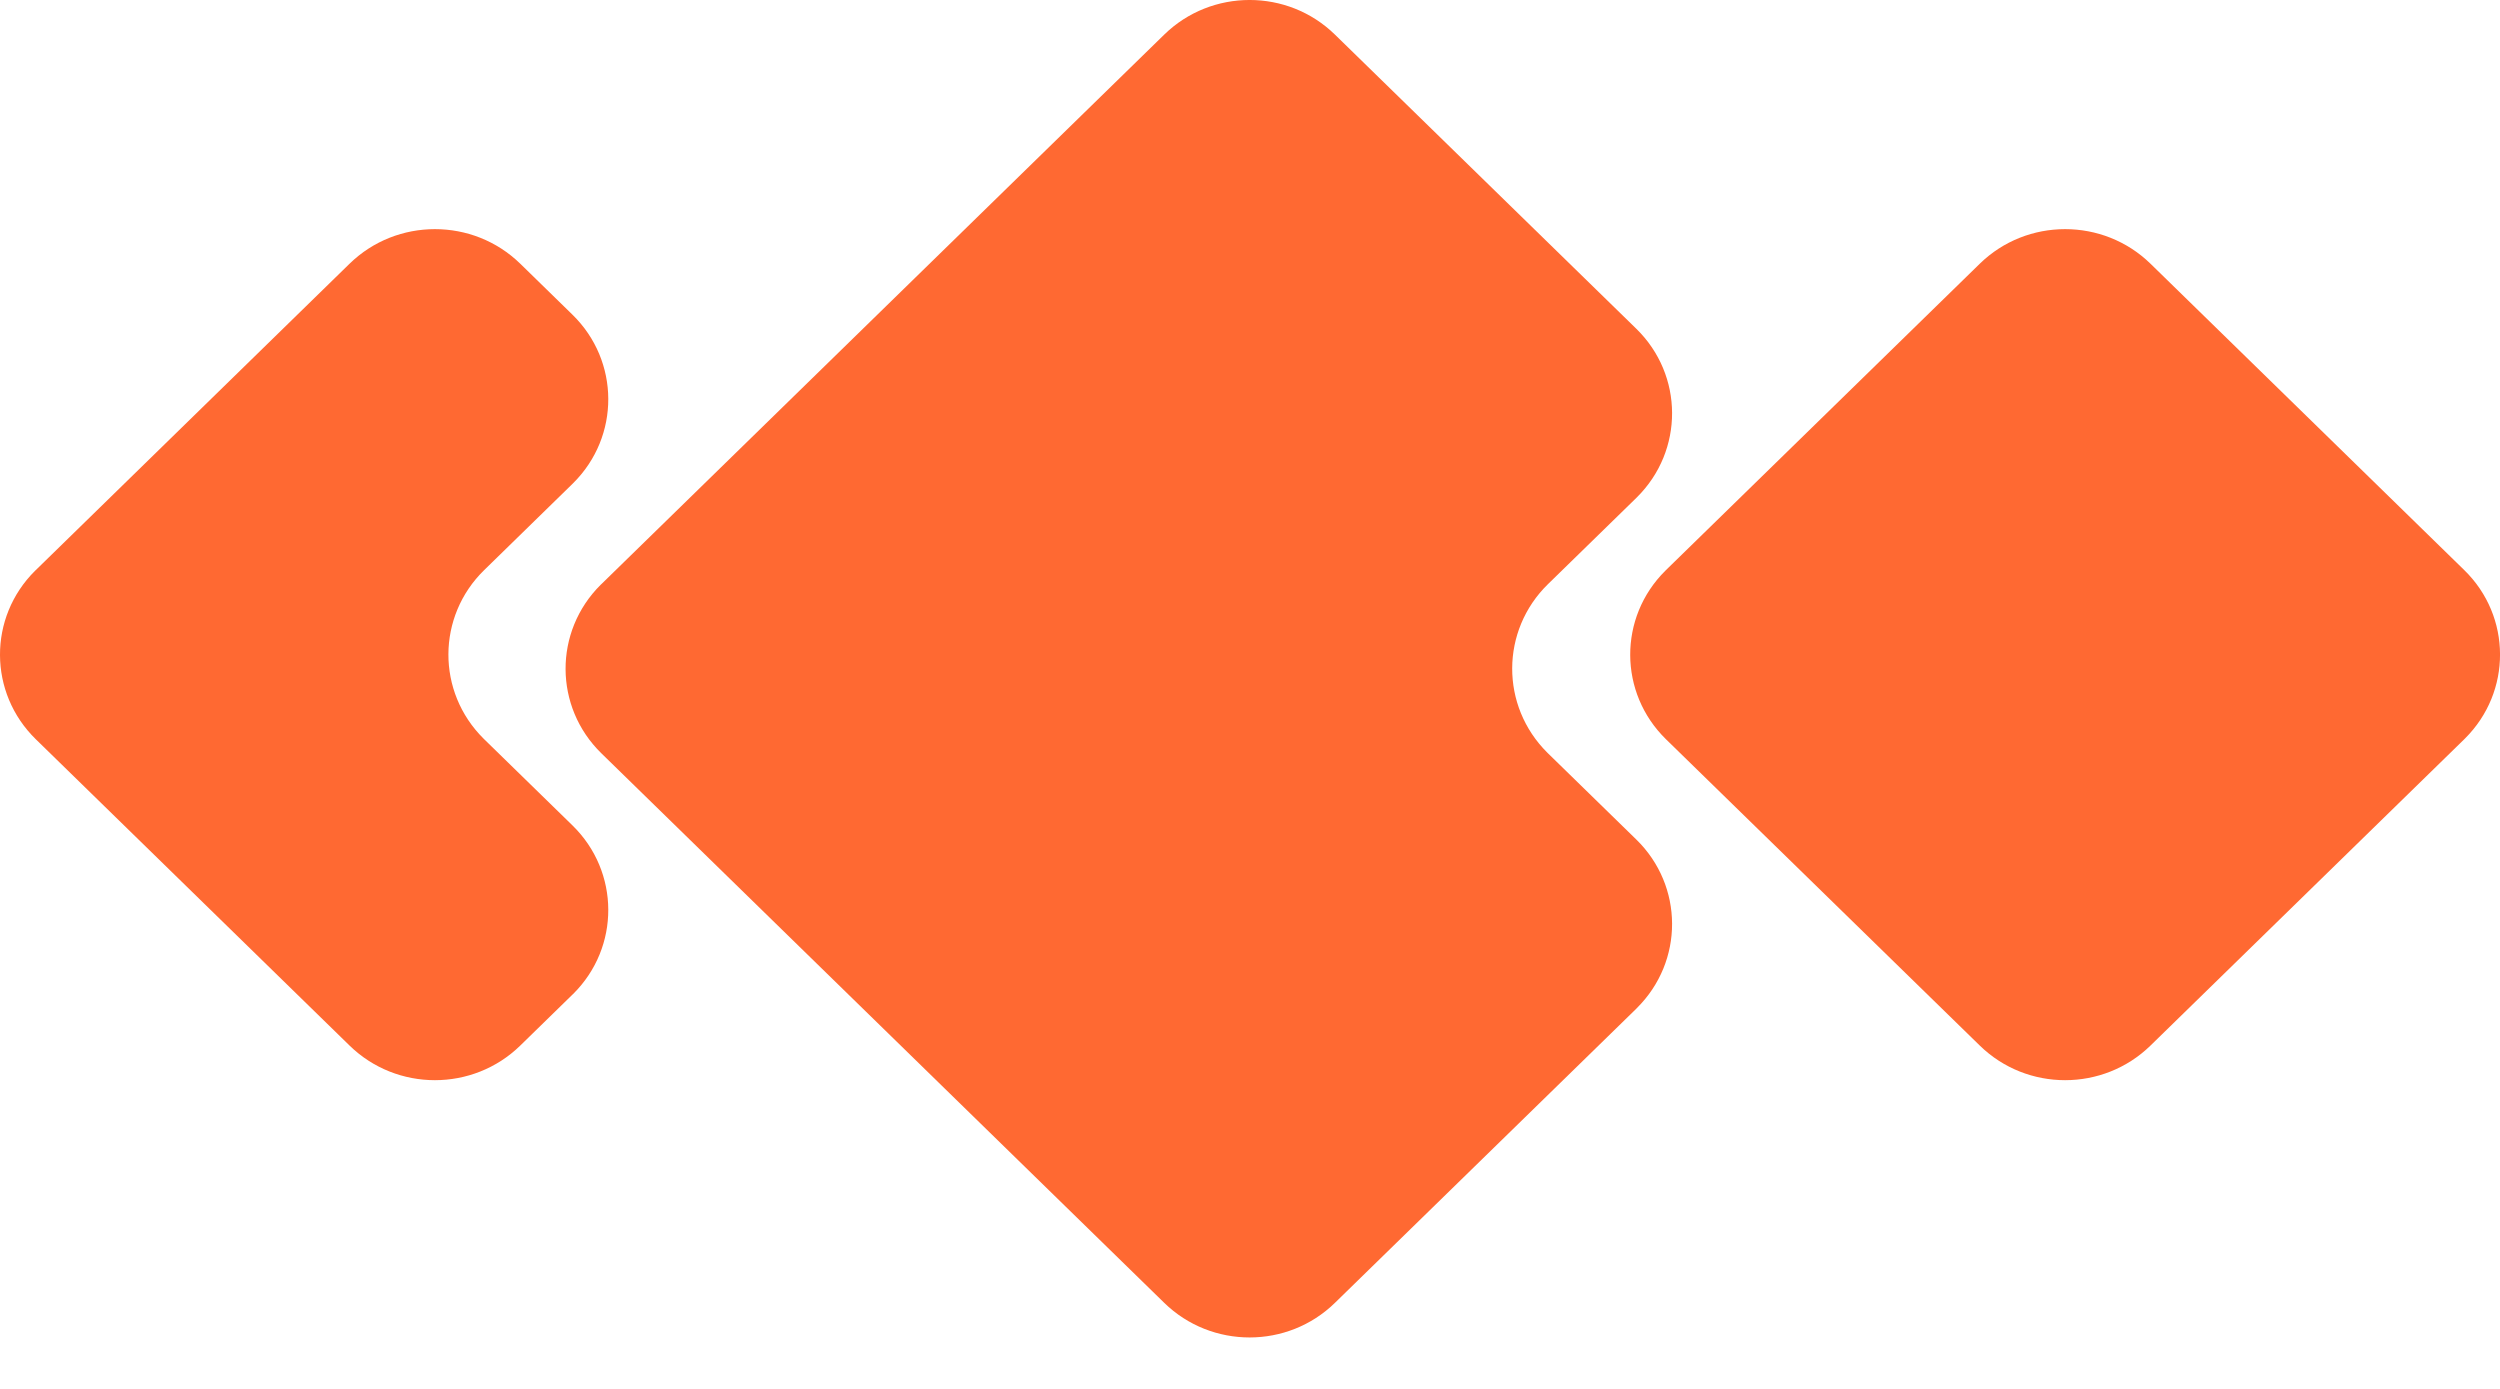 <svg width="45" height="25" viewBox="0 0 45 25" fill="none" xmlns="http://www.w3.org/2000/svg">
<path fill-rule="evenodd" clip-rule="evenodd" d="M29.453 8.963L27.864 10.514C27.009 11.349 27.004 12.707 27.853 13.549C27.857 13.552 27.86 13.556 27.864 13.56L29.453 15.111C30.308 15.945 30.313 17.304 29.464 18.145C29.46 18.149 29.456 18.153 29.453 18.157L24.029 23.451C23.179 24.282 21.807 24.282 20.956 23.451L10.825 13.56C9.97 12.725 9.965 11.367 10.813 10.525C10.817 10.522 10.821 10.518 10.825 10.514L20.956 0.623C21.807 -0.208 23.179 -0.208 24.029 0.623L29.453 5.917C30.308 6.752 30.313 8.111 29.464 8.952C29.46 8.956 29.456 8.96 29.453 8.963Z" fill="#FF6932"/>
<path fill-rule="evenodd" clip-rule="evenodd" d="M10.304 8.71L8.716 10.261C7.861 11.095 7.856 12.454 8.704 13.295C8.708 13.299 8.712 13.303 8.716 13.307L10.304 14.857C11.159 15.692 11.165 17.051 10.316 17.892C10.312 17.896 10.308 17.899 10.304 17.903L9.365 18.82C8.514 19.651 7.143 19.651 6.292 18.82L0.645 13.307C-0.21 12.472 -0.216 11.113 0.633 10.272C0.637 10.268 0.641 10.264 0.645 10.261L6.292 4.747C7.143 3.917 8.514 3.917 9.365 4.747L10.304 5.664C11.159 6.499 11.165 7.857 10.316 8.698C10.312 8.702 10.308 8.706 10.304 8.71Z" fill="#FF6932"/>
<path fill-rule="evenodd" clip-rule="evenodd" d="M38.709 4.747L44.356 10.261C45.211 11.095 45.216 12.454 44.368 13.295C44.364 13.299 44.36 13.303 44.356 13.307L38.709 18.82C37.858 19.651 36.486 19.651 35.636 18.82L29.988 13.307C29.134 12.472 29.128 11.113 29.977 10.272C29.98 10.268 29.985 10.264 29.988 10.261L35.636 4.747C36.486 3.917 37.858 3.917 38.709 4.747Z" fill="#FF6932"/>
</svg>
